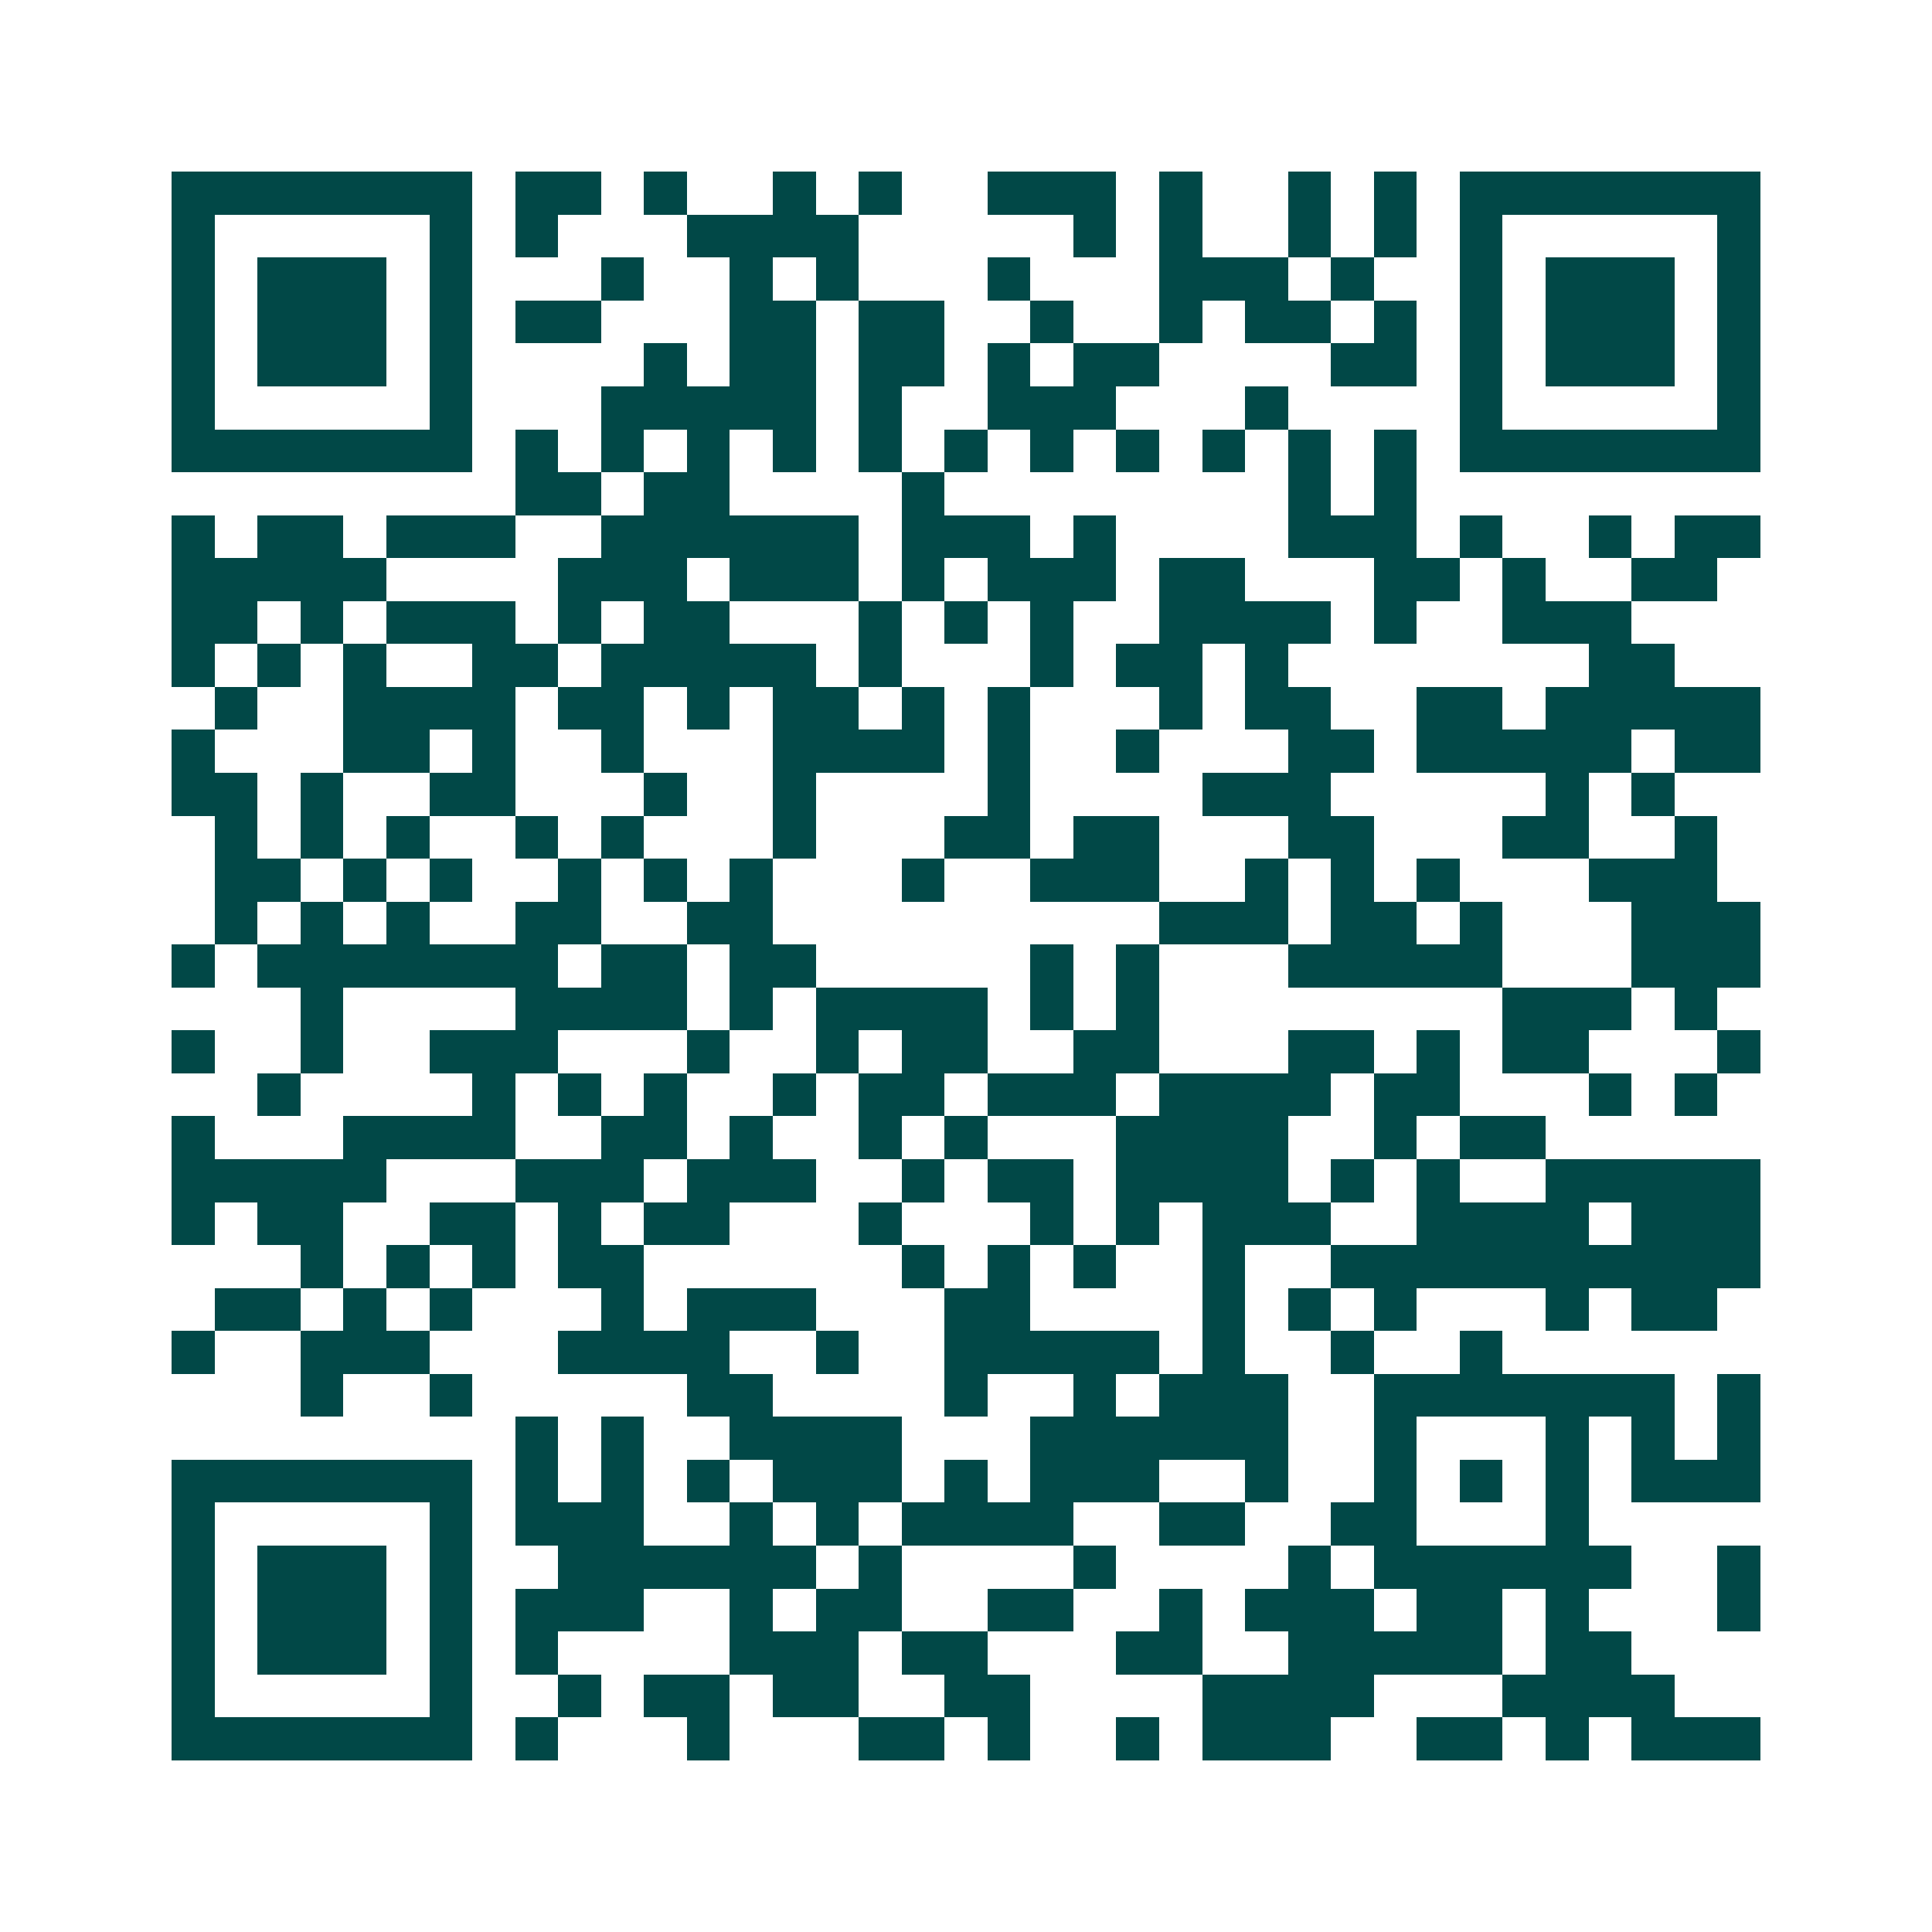 <svg xmlns="http://www.w3.org/2000/svg" width="200" height="200" viewBox="0 0 45 45" shape-rendering="crispEdges"><path fill="#ffffff" d="M0 0h45v45H0z"/><path stroke="#014847" d="M4 4.5h7m1 0h2m1 0h1m2 0h1m1 0h1m2 0h3m1 0h1m2 0h1m1 0h1m1 0h7M4 5.5h1m5 0h1m1 0h1m3 0h4m5 0h1m1 0h1m2 0h1m1 0h1m1 0h1m5 0h1M4 6.5h1m1 0h3m1 0h1m3 0h1m2 0h1m1 0h1m3 0h1m3 0h3m1 0h1m2 0h1m1 0h3m1 0h1M4 7.5h1m1 0h3m1 0h1m1 0h2m3 0h2m1 0h2m2 0h1m2 0h1m1 0h2m1 0h1m1 0h1m1 0h3m1 0h1M4 8.5h1m1 0h3m1 0h1m4 0h1m1 0h2m1 0h2m1 0h1m1 0h2m4 0h2m1 0h1m1 0h3m1 0h1M4 9.5h1m5 0h1m3 0h5m1 0h1m2 0h3m3 0h1m4 0h1m5 0h1M4 10.5h7m1 0h1m1 0h1m1 0h1m1 0h1m1 0h1m1 0h1m1 0h1m1 0h1m1 0h1m1 0h1m1 0h1m1 0h7M12 11.5h2m1 0h2m4 0h1m8 0h1m1 0h1M4 12.5h1m1 0h2m1 0h3m2 0h6m1 0h3m1 0h1m4 0h3m1 0h1m2 0h1m1 0h2M4 13.5h5m4 0h3m1 0h3m1 0h1m1 0h3m1 0h2m3 0h2m1 0h1m2 0h2M4 14.5h2m1 0h1m1 0h3m1 0h1m1 0h2m3 0h1m1 0h1m1 0h1m2 0h4m1 0h1m2 0h3M4 15.5h1m1 0h1m1 0h1m2 0h2m1 0h5m1 0h1m3 0h1m1 0h2m1 0h1m7 0h2M5 16.5h1m2 0h4m1 0h2m1 0h1m1 0h2m1 0h1m1 0h1m3 0h1m1 0h2m2 0h2m1 0h5M4 17.5h1m3 0h2m1 0h1m2 0h1m3 0h4m1 0h1m2 0h1m3 0h2m1 0h5m1 0h2M4 18.5h2m1 0h1m2 0h2m3 0h1m2 0h1m4 0h1m4 0h3m5 0h1m1 0h1M5 19.5h1m1 0h1m1 0h1m2 0h1m1 0h1m3 0h1m3 0h2m1 0h2m3 0h2m3 0h2m2 0h1M5 20.5h2m1 0h1m1 0h1m2 0h1m1 0h1m1 0h1m3 0h1m2 0h3m2 0h1m1 0h1m1 0h1m3 0h3M5 21.5h1m1 0h1m1 0h1m2 0h2m2 0h2m9 0h3m1 0h2m1 0h1m3 0h3M4 22.5h1m1 0h7m1 0h2m1 0h2m5 0h1m1 0h1m3 0h5m3 0h3M7 23.5h1m4 0h4m1 0h1m1 0h4m1 0h1m1 0h1m8 0h3m1 0h1M4 24.5h1m2 0h1m2 0h3m3 0h1m2 0h1m1 0h2m2 0h2m3 0h2m1 0h1m1 0h2m3 0h1M6 25.5h1m4 0h1m1 0h1m1 0h1m2 0h1m1 0h2m1 0h3m1 0h4m1 0h2m3 0h1m1 0h1M4 26.5h1m3 0h4m2 0h2m1 0h1m2 0h1m1 0h1m3 0h4m2 0h1m1 0h2M4 27.5h5m3 0h3m1 0h3m2 0h1m1 0h2m1 0h4m1 0h1m1 0h1m2 0h5M4 28.5h1m1 0h2m2 0h2m1 0h1m1 0h2m3 0h1m3 0h1m1 0h1m1 0h3m2 0h4m1 0h3M7 29.5h1m1 0h1m1 0h1m1 0h2m6 0h1m1 0h1m1 0h1m2 0h1m2 0h10M5 30.5h2m1 0h1m1 0h1m3 0h1m1 0h3m3 0h2m4 0h1m1 0h1m1 0h1m3 0h1m1 0h2M4 31.5h1m2 0h3m3 0h4m2 0h1m2 0h5m1 0h1m2 0h1m2 0h1M7 32.5h1m2 0h1m5 0h2m4 0h1m2 0h1m1 0h3m2 0h7m1 0h1M12 33.5h1m1 0h1m2 0h4m3 0h6m2 0h1m3 0h1m1 0h1m1 0h1M4 34.5h7m1 0h1m1 0h1m1 0h1m1 0h3m1 0h1m1 0h3m2 0h1m2 0h1m1 0h1m1 0h1m1 0h3M4 35.5h1m5 0h1m1 0h3m2 0h1m1 0h1m1 0h4m2 0h2m2 0h2m3 0h1M4 36.5h1m1 0h3m1 0h1m2 0h6m1 0h1m4 0h1m4 0h1m1 0h6m2 0h1M4 37.5h1m1 0h3m1 0h1m1 0h3m2 0h1m1 0h2m2 0h2m2 0h1m1 0h3m1 0h2m1 0h1m3 0h1M4 38.5h1m1 0h3m1 0h1m1 0h1m4 0h3m1 0h2m3 0h2m2 0h5m1 0h2M4 39.5h1m5 0h1m2 0h1m1 0h2m1 0h2m2 0h2m4 0h4m3 0h4M4 40.5h7m1 0h1m3 0h1m3 0h2m1 0h1m2 0h1m1 0h3m2 0h2m1 0h1m1 0h3"/></svg>
